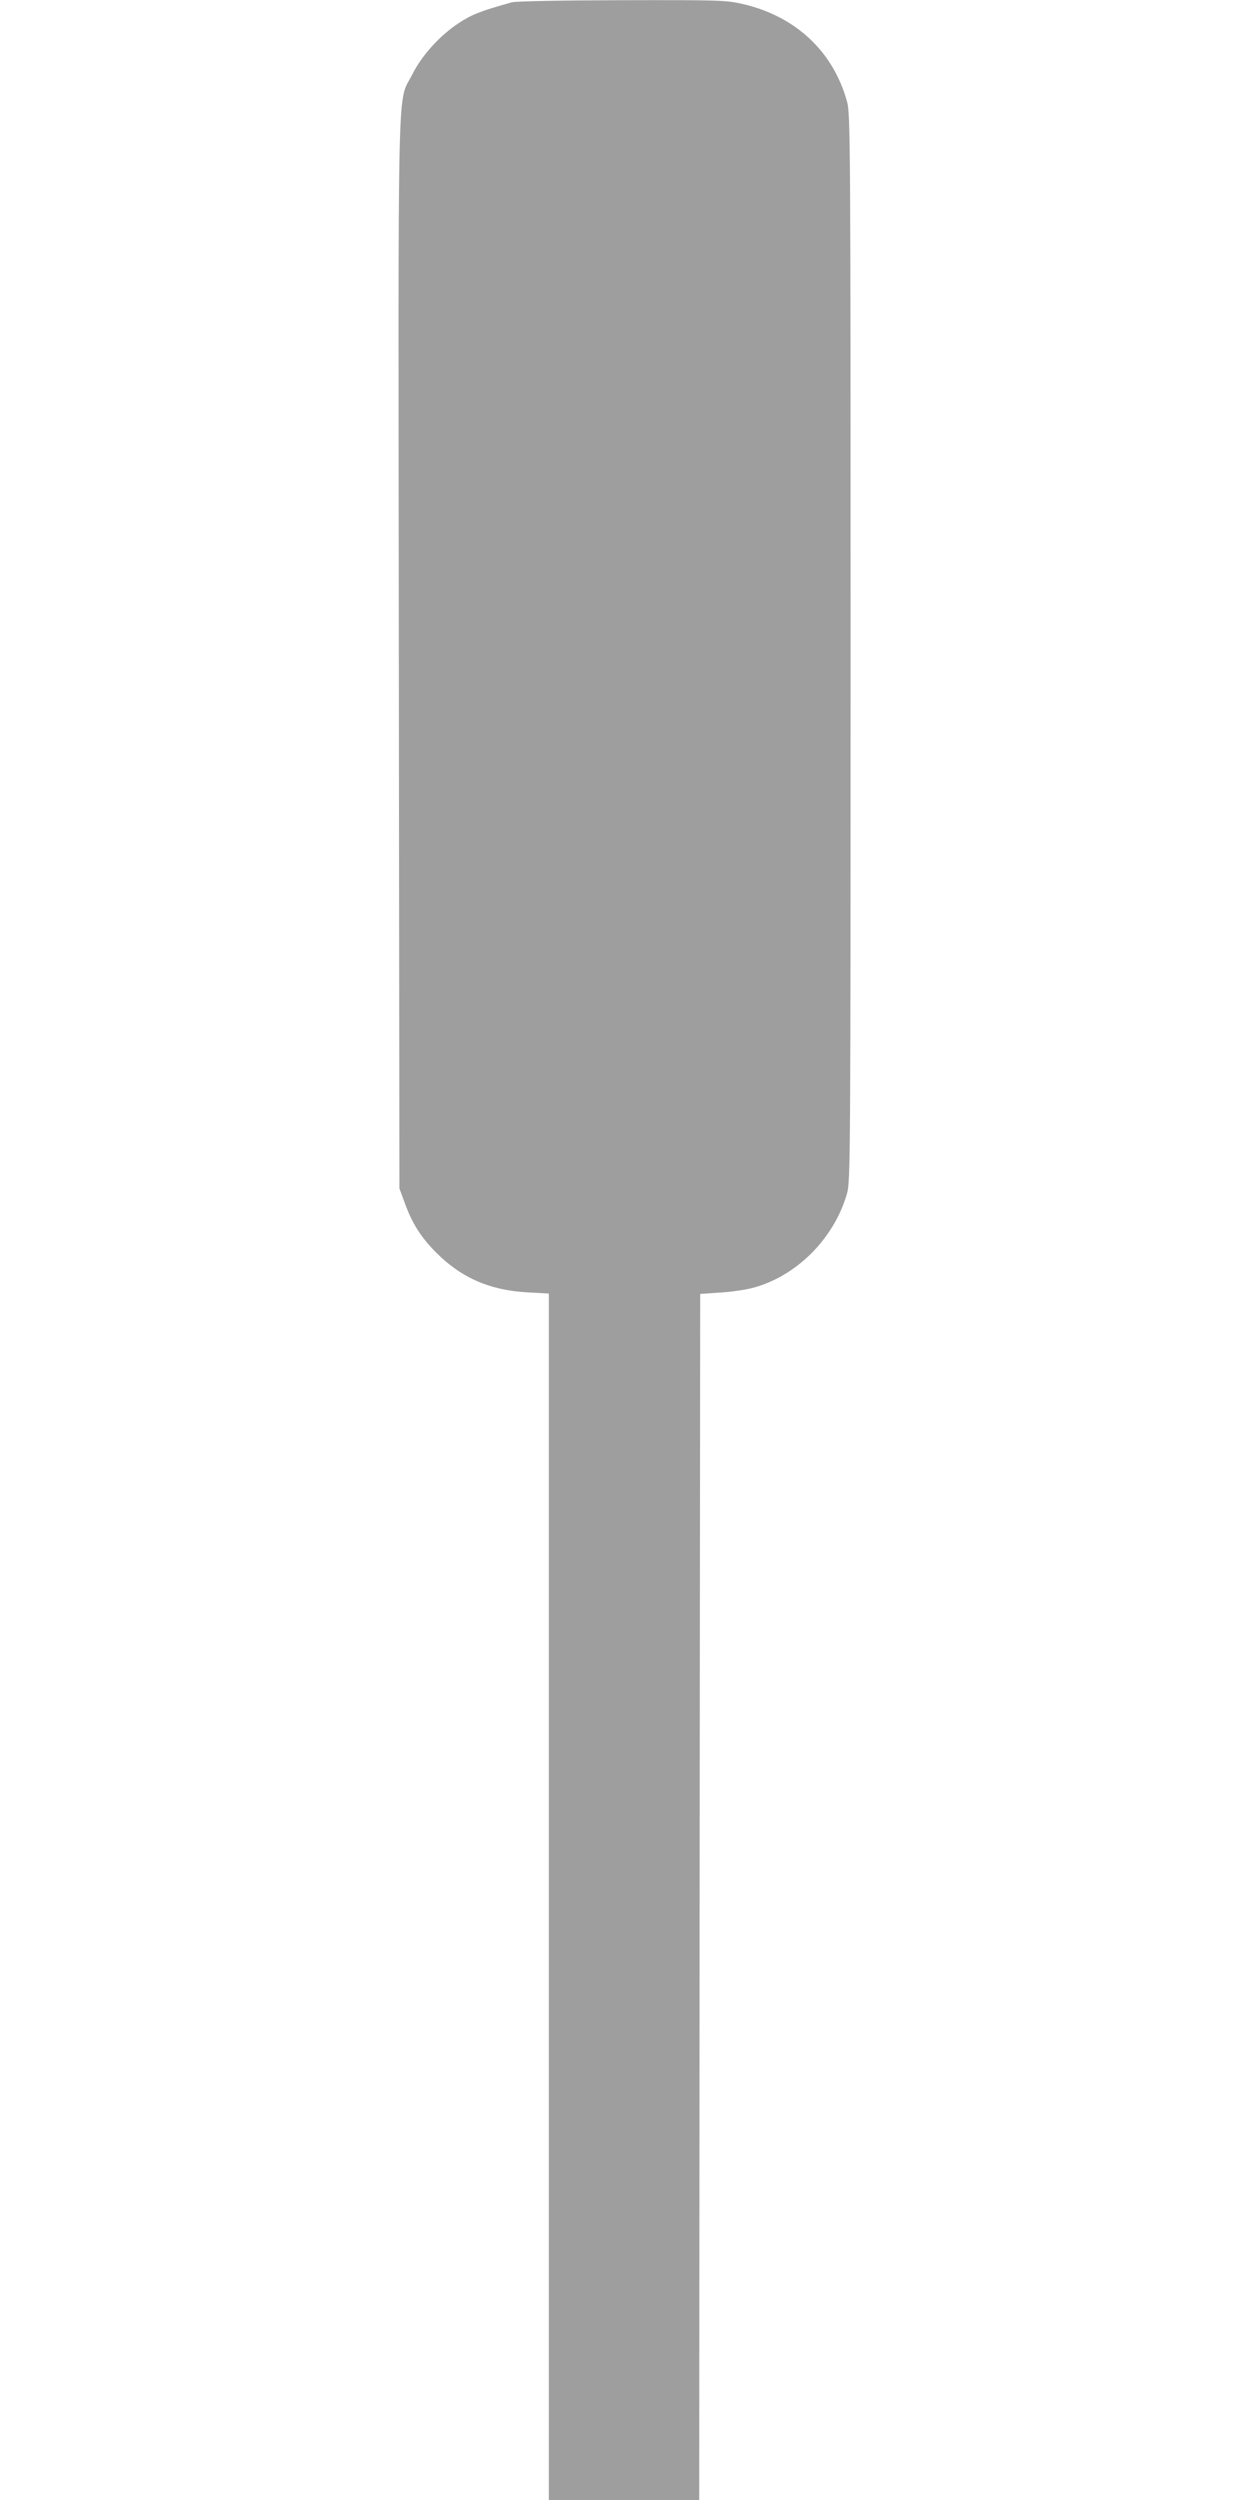 <?xml version="1.0" standalone="no"?>
<!DOCTYPE svg PUBLIC "-//W3C//DTD SVG 20010904//EN"
 "http://www.w3.org/TR/2001/REC-SVG-20010904/DTD/svg10.dtd">
<svg version="1.0" xmlns="http://www.w3.org/2000/svg"
 width="640pt" height="1280pt" viewBox="0 0 640 1280"
 preserveAspectRatio="xMidYMid meet">
<g transform="translate(0,1280) scale(0.1,-0.1)"
fill="#9e9e9e" stroke="none">
<path d="M2620 12788 c-161 -45 -204 -62 -271 -106 -97 -64 -189 -165 -238
-263 -78 -155 -72 97 -69 -2964 l3 -2740 27 -73 c38 -106 83 -177 163 -257
128 -128 275 -192 468 -202 l107 -6 0 -3088 0 -3089 385 0 385 0 2 3087 3
3088 100 7 c56 3 130 14 165 23 226 58 421 253 487 485 17 62 18 176 18 2795
0 2578 -1 2734 -18 2794 -70 256 -262 437 -532 500 -86 20 -114 21 -620 20
-315 -1 -544 -5 -565 -11z"/>
</g>
</svg>
